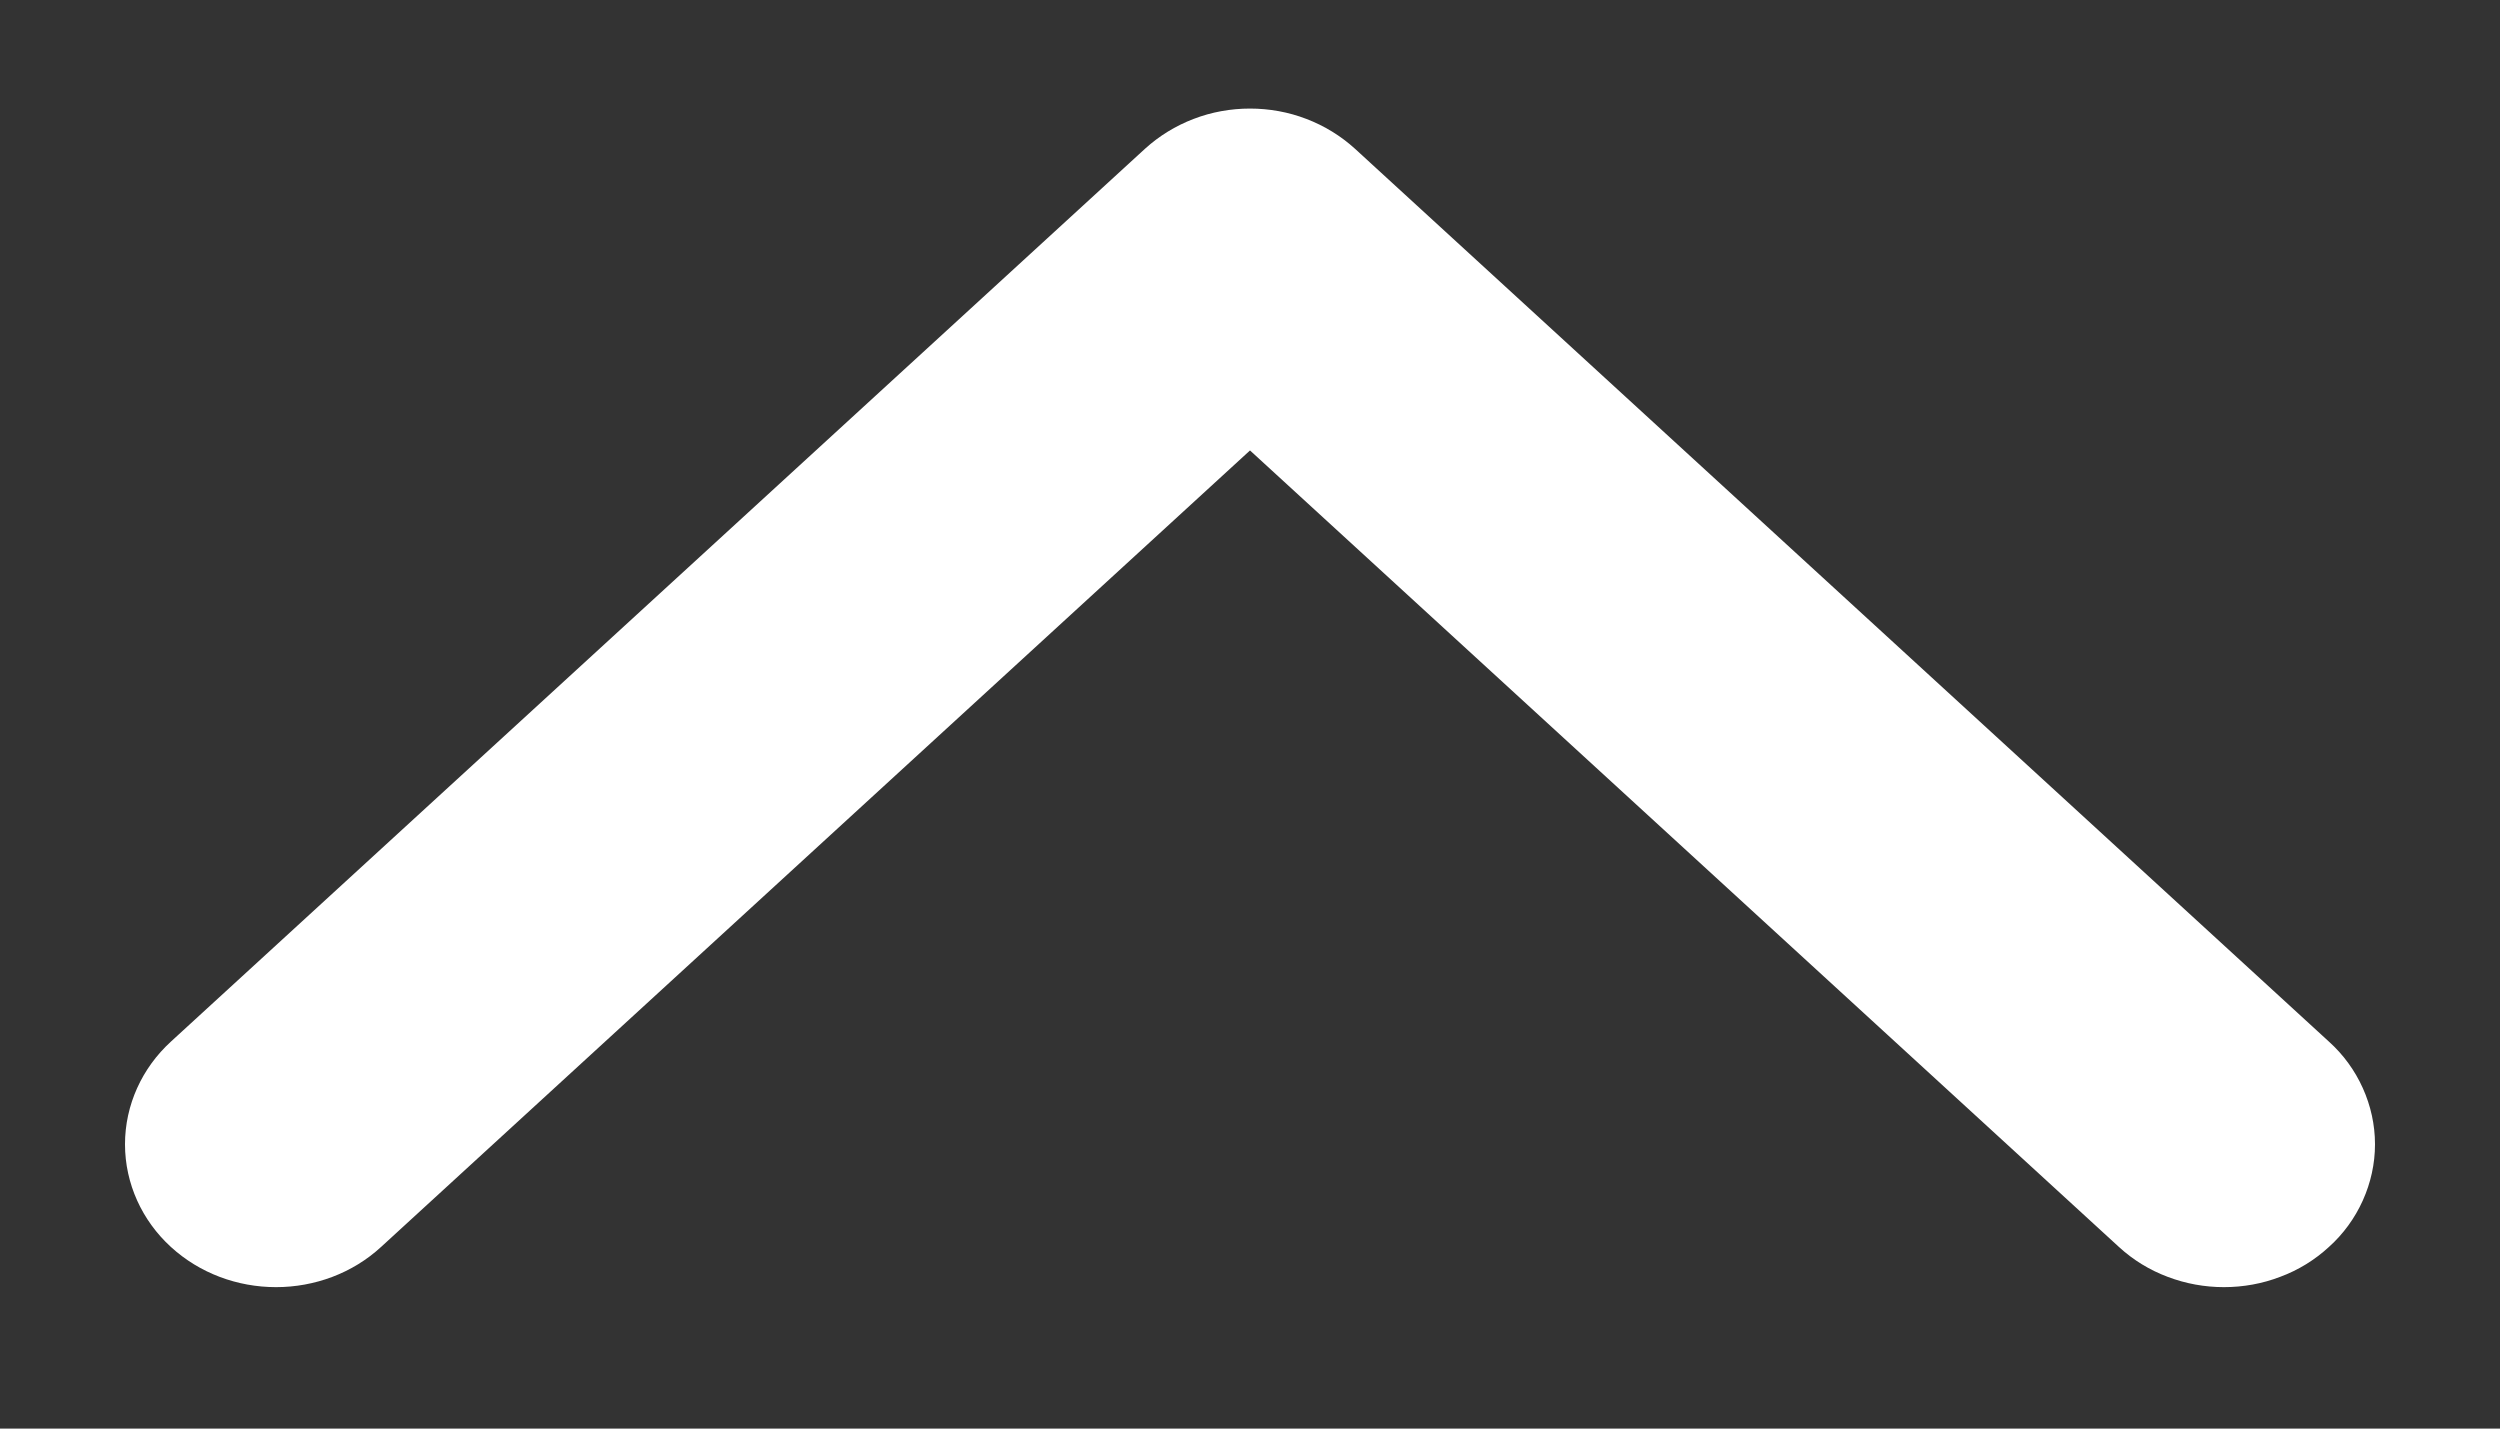 <svg width="14" height="8" viewBox="0 0 14 8" fill="none" xmlns="http://www.w3.org/2000/svg">
<rect x="0" y="0" width="14" height="8" fill="#333333" stroke="none"/>
<path d="M2.033 6.872L2.033 6.872C1.902 6.993 1.726 7.058 1.546 7.058C1.365 7.058 1.19 6.993 1.058 6.872C0.927 6.752 0.85 6.585 0.85 6.408C0.85 6.231 0.927 6.064 1.058 5.944L6.513 0.944C6.513 0.944 6.513 0.944 6.513 0.944C6.578 0.885 6.654 0.838 6.738 0.806C6.821 0.774 6.91 0.758 7 0.758C7.09 0.758 7.179 0.774 7.262 0.806C7.346 0.838 7.422 0.885 7.487 0.944C7.487 0.944 7.487 0.944 7.487 0.944L12.941 5.944C13.007 6.003 13.059 6.075 13.095 6.155C13.131 6.235 13.15 6.321 13.15 6.408C13.15 6.495 13.131 6.581 13.095 6.661C13.059 6.741 13.007 6.813 12.941 6.872C12.876 6.932 12.8 6.979 12.716 7.01C12.633 7.042 12.544 7.058 12.454 7.058C12.365 7.058 12.276 7.042 12.192 7.01C12.109 6.979 12.032 6.932 11.967 6.872L11.967 6.872L7 2.319L2.033 6.872Z" fill="white" stroke="white" stroke-width="0.3"/>
</svg>
